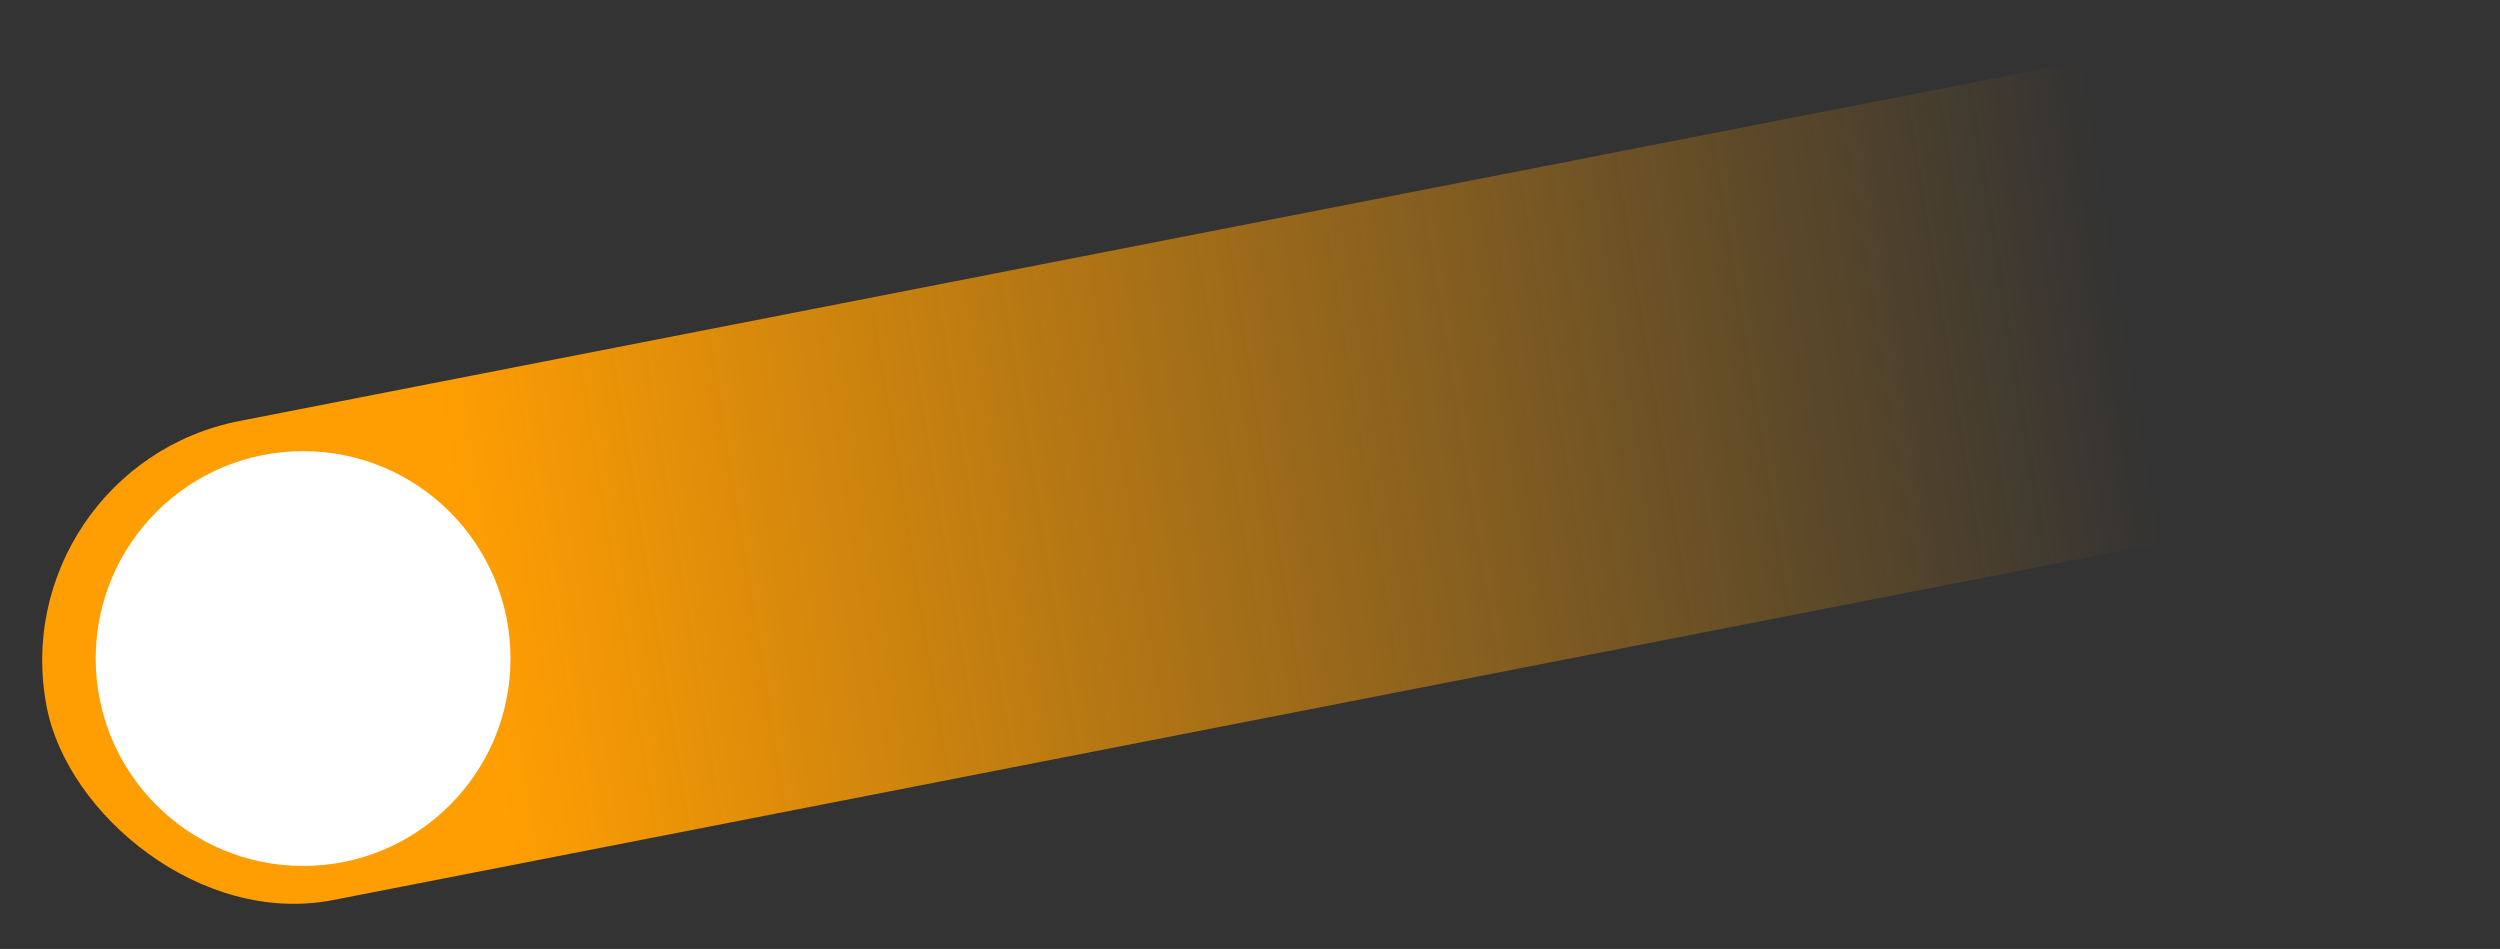 <svg width="137" height="52" viewBox="0 0 137 52" fill="none" xmlns="http://www.w3.org/2000/svg">
<rect x="0" y="0" width="137" height="52" fill="#333333" stroke="none"/>
<rect y="25.633" width="133.745" height="26.749" rx="13.374" transform="rotate(-11.05 0 25.633)" fill="url(#paint0_linear_3686_1405)"/>
<circle cx="16.61" cy="36.088" r="11.366" fill="white"/>
<defs>
<linearGradient id="paint0_linear_3686_1405" x1="23.958" y1="35.536" x2="116.038" y2="38.528" gradientUnits="userSpaceOnUse">
<stop stop-color="#FF9E02"/>
<stop offset="1" stop-color="#FF9E02" stop-opacity="0"/>
</linearGradient>
</defs>
</svg>
